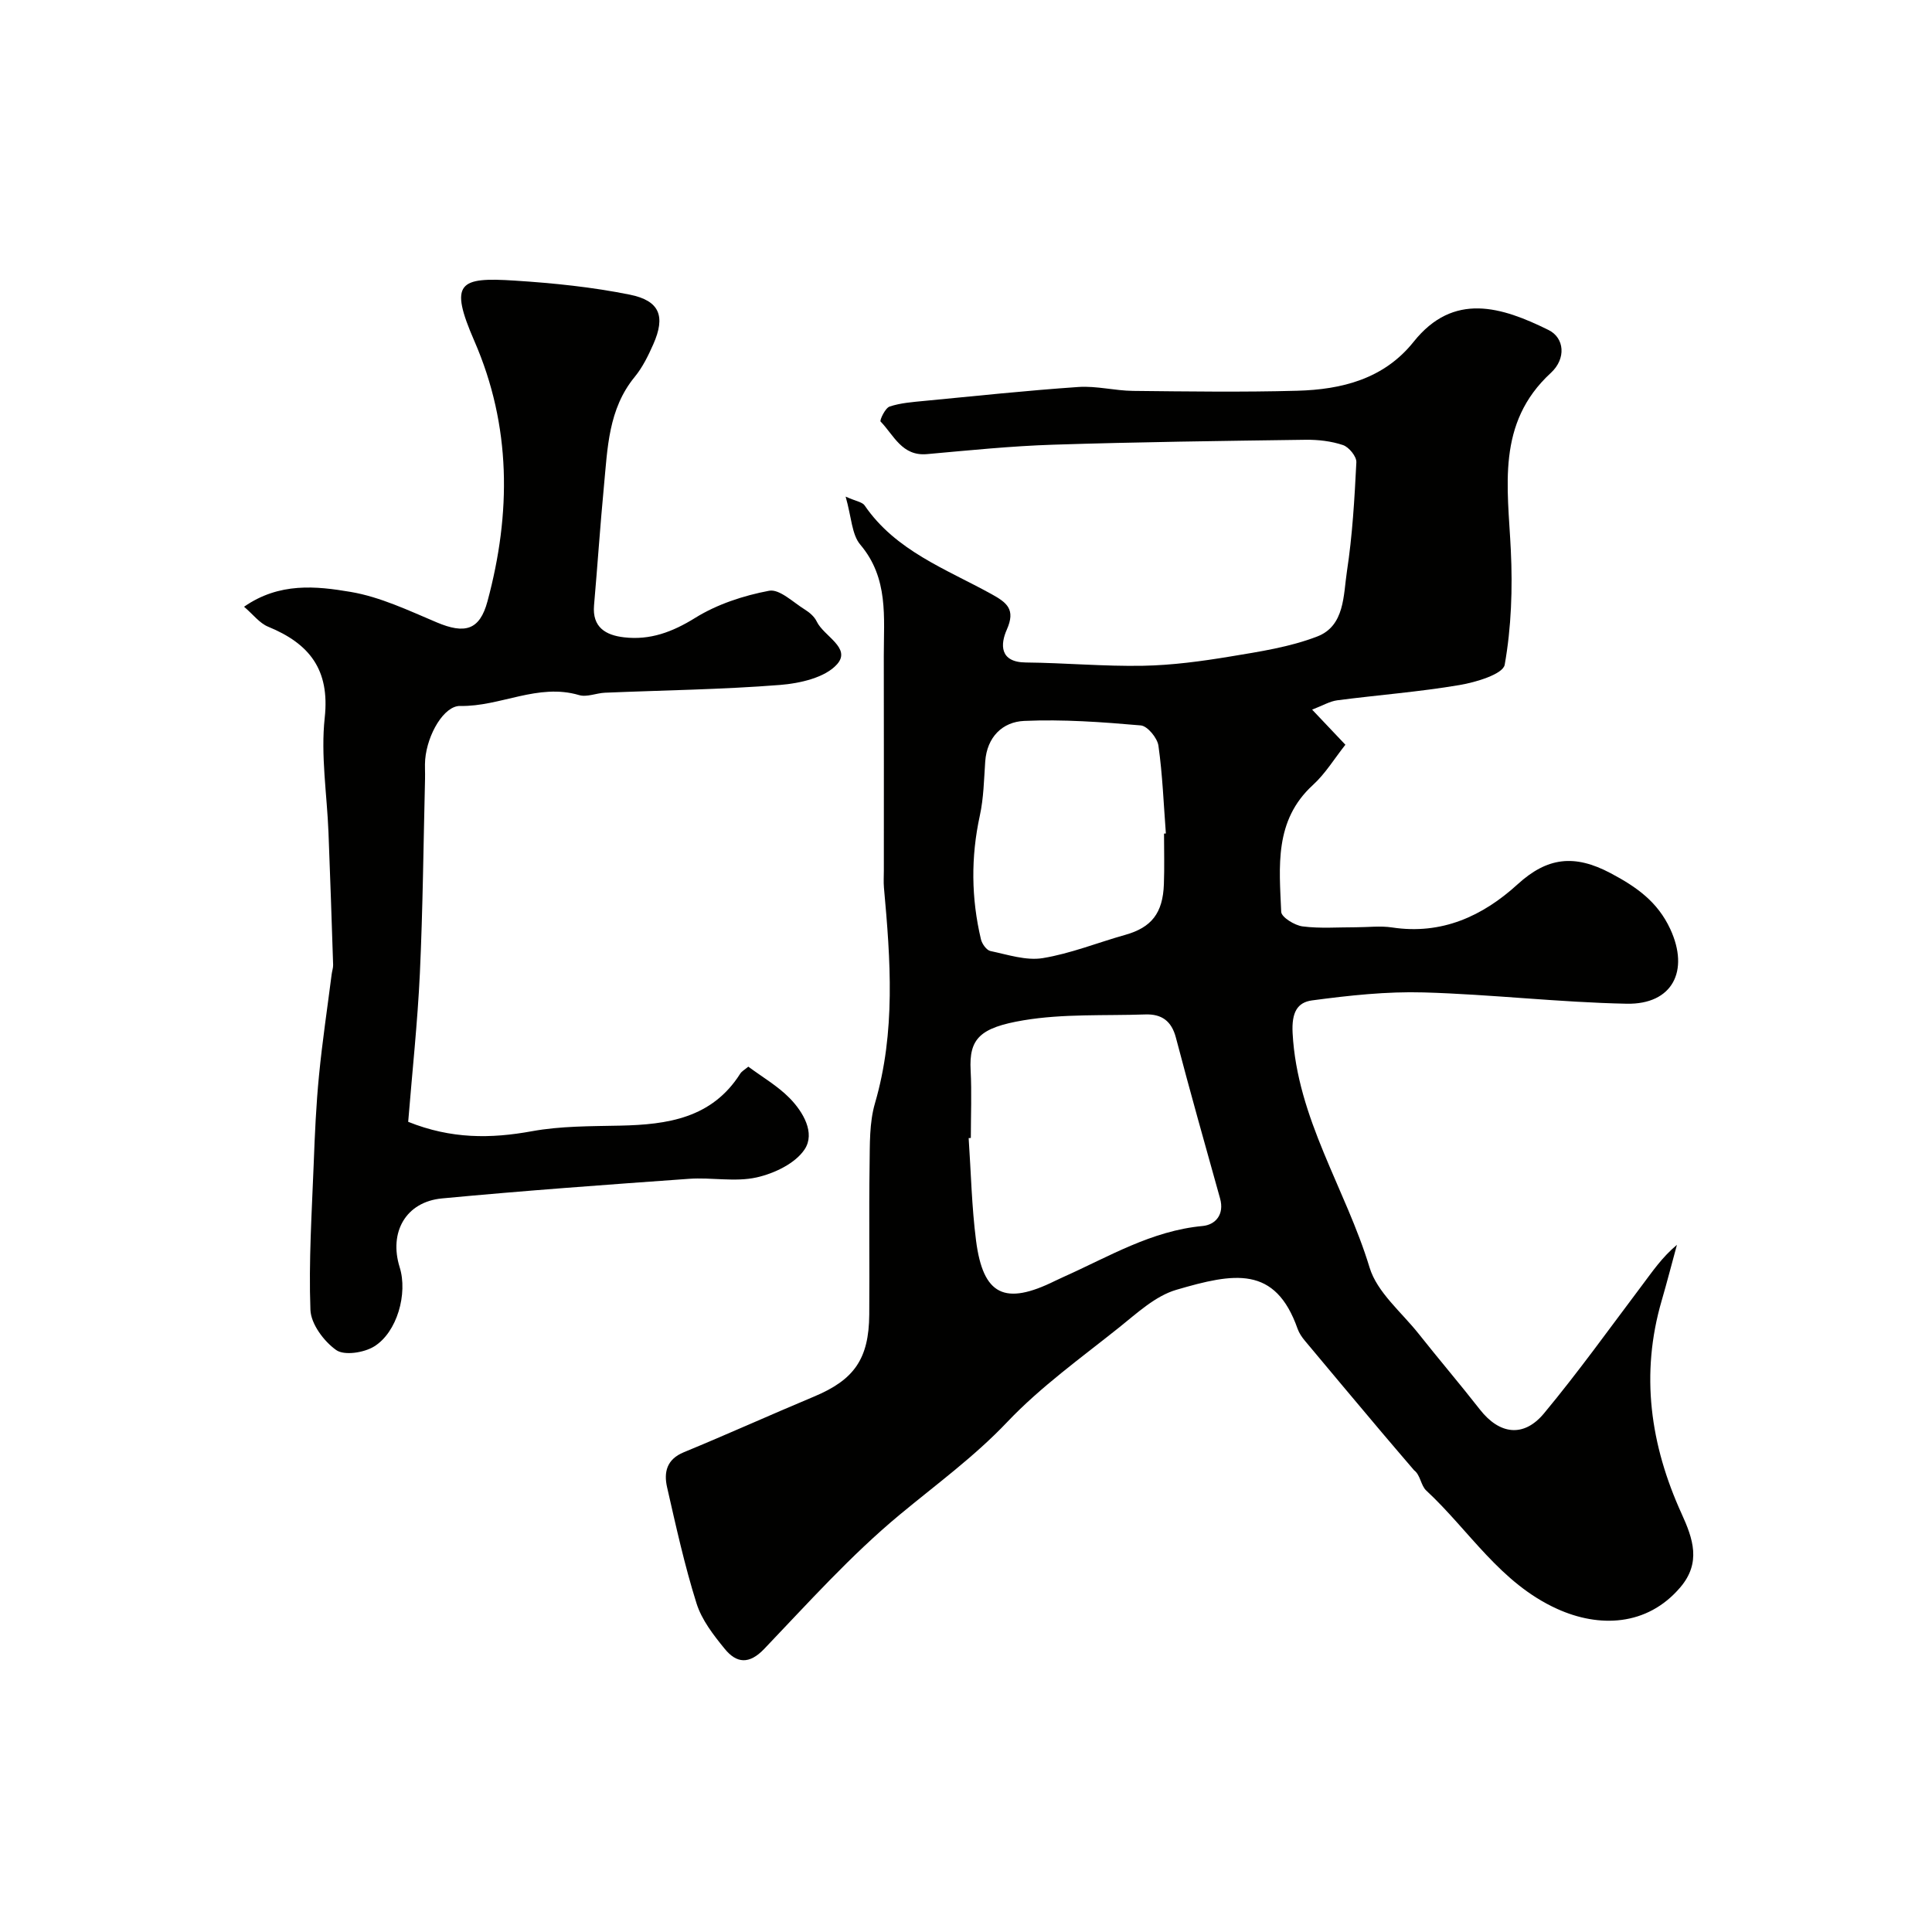 <svg enable-background="new 0 0 400 400" viewBox="0 0 400 400" xmlns="http://www.w3.org/2000/svg"><g fill="#010100"><path d="m175.08 102.82c2.2.98 3.45 1.13 3.92 1.81 6.44 9.42 16.85 13.17 26.22 18.34 3.26 1.8 5.1 3.18 3.22 7.41-1.32 2.97-1.54 6.73 3.93 6.78 8.09.08 16.19.83 24.27.68 6.04-.11 12.11-.93 18.09-1.92 6.08-1.01 12.31-1.95 18.01-4.15 5.7-2.21 5.38-8.56 6.13-13.5 1.14-7.45 1.57-15.02 1.95-22.56.06-1.19-1.53-3.14-2.76-3.56-2.43-.82-5.15-1.13-7.74-1.1-17.43.24-34.87.46-52.29 1.02-8.71.28-17.41 1.17-26.1 1.95-5.19.47-6.86-3.91-9.61-6.74-.24-.25.95-2.81 1.87-3.11 2.28-.76 4.78-.93 7.21-1.17 10.62-1.02 21.24-2.15 31.89-2.88 3.73-.25 7.52.77 11.29.81 11.33.12 22.67.28 33.99-.03 9.23-.25 17.96-2.43 24.11-10.14 8.28-10.38 18.25-7.22 27.94-2.43 3.28 1.62 3.68 5.91.47 8.87-11.35 10.44-8.91 23.62-8.29 36.72.38 7.9.11 15.97-1.27 23.71-.34 1.94-5.95 3.63-9.35 4.2-8.37 1.42-16.87 2.06-25.31 3.16-1.55.2-3.01 1.09-5.21 1.93 2.44 2.57 4.41 4.66 6.89 7.27-2.26 2.84-4.14 5.98-6.73 8.34-8.06 7.37-6.95 16.94-6.56 26.26.05 1.11 2.78 2.8 4.42 3.01 3.63.47 7.36.17 11.05.18 2.5 0 5.05-.33 7.49.04 10.27 1.56 18.75-2.34 25.99-8.94 6.14-5.6 11.75-6.27 19.25-2.3 5.44 2.88 9.74 5.95 12.35 11.57 4.02 8.67.45 15.65-9.03 15.46-14.02-.28-28-1.94-42.02-2.34-7.69-.22-15.45.63-23.1 1.65-3.09.41-4.26 2.51-4.04 6.75.93 17.73 11 32.28 15.94 48.57 1.56 5.13 6.61 9.23 10.16 13.71 4.17 5.27 8.54 10.38 12.68 15.68 4.02 5.14 9.04 5.89 13.28.78 7.1-8.55 13.59-17.61 20.28-26.49 2.14-2.84 4.13-5.8 7.23-8.39-1.05 3.84-2.04 7.7-3.15 11.52-4.46 15.26-2.36 29.92 4.11 44.13 2.38 5.21 4.09 10.15-.26 15.26-6.91 8.12-16.89 8.36-25.48 4.47-11.84-5.35-18.2-16.24-27.12-24.51-1.13-1.05-1.2-3.22-2.51-4.19-2.25-2.63-4.51-5.26-6.75-7.91-5.29-6.28-10.58-12.57-15.84-18.88-.62-.74-1.21-1.59-1.53-2.49-4.63-13.18-13.14-11.6-25.14-8.08-4.31 1.27-8.09 4.8-11.76 7.74-7.92 6.33-16.28 12.31-23.21 19.61-6.86 7.23-14.72 12.93-22.28 19.21-10.09 8.37-18.94 18.25-28.04 27.77-3.14 3.29-5.75 2.98-8.18 0-2.33-2.85-4.76-5.98-5.84-9.41-2.48-7.88-4.26-15.99-6.1-24.06-.7-3.09-.09-5.78 3.47-7.24 9.03-3.72 17.94-7.75 26.95-11.52 8.3-3.47 11.37-7.78 11.44-16.99.08-10.33-.08-20.66.07-30.99.06-4.26-.06-8.73 1.11-12.74 4.32-14.8 3.22-29.7 1.86-44.67-.1-1.16-.02-2.33-.02-3.5 0-14.83.02-29.66-.01-44.49-.01-7.98 1.02-16.04-4.85-22.99-1.79-2.09-1.83-5.7-3.05-9.96zm25.92 132.78c-.15.01-.3.02-.45.03.48 7.08.63 14.2 1.53 21.22 1.46 11.35 5.96 13.49 16.38 8.33.59-.29 1.18-.56 1.78-.83 9.33-4.17 18.18-9.54 28.75-10.52 2.64-.25 4.55-2.36 3.61-5.71-3.1-11.08-6.22-22.16-9.14-33.28-.91-3.48-2.97-4.92-6.32-4.81-8.42.29-16.98-.17-25.22 1.21-9.11 1.53-11.31 3.85-10.96 10.38.24 4.64.04 9.32.04 13.98zm40-63.01c.13-.01.25-.02.38-.03-.46-6.07-.69-12.17-1.54-18.18-.23-1.6-2.27-4.07-3.65-4.19-8.03-.7-16.13-1.29-24.16-.93-4.45.2-7.69 3.31-8.05 8.4-.26 3.75-.32 7.57-1.12 11.22-1.87 8.58-1.78 17.09.23 25.58.22.95 1.16 2.27 1.97 2.44 3.58.75 7.38 2.03 10.83 1.47 5.8-.95 11.39-3.22 17.09-4.82 5.4-1.52 7.78-4.47 7.99-10.49.13-3.48.03-6.98.03-10.47z"/><path d="m84.51 232.26c8.92 3.58 17.1 3.5 25.61 1.95 5.96-1.09 12.17-1.03 18.27-1.16 9.79-.21 19-1.52 24.86-10.75.33-.53.97-.86 1.68-1.46 2.91 2.16 6.07 3.99 8.54 6.5 2.82 2.87 5.36 7.23 3.12 10.62-1.94 2.93-6.32 5.01-9.98 5.82-4.45.98-9.3-.05-13.94.28-17.06 1.22-34.13 2.45-51.16 4.06-7.49.71-11.03 7-8.76 14.26 1.7 5.41-.51 13.47-5.32 16.41-2.1 1.28-6.16 1.91-7.83.72-2.54-1.8-5.22-5.39-5.33-8.31-.37-10.07.29-20.19.68-30.28.23-6.1.5-12.22 1.1-18.29.68-7 1.73-13.96 2.62-20.94.08-.65.32-1.3.3-1.94-.3-9.13-.6-18.26-.96-27.38-.31-7.93-1.63-15.97-.78-23.77 1.09-9.99-3.19-15.35-11.72-18.85-1.78-.73-3.11-2.54-4.98-4.13 7.3-5.09 14.94-4.28 22.08-3.07 6.12 1.04 12 3.85 17.8 6.3 5.84 2.47 8.91 1.64 10.52-4.36 4.91-18.22 4.95-36.27-2.72-53.89-5.3-12.16-3.14-13.25 8.4-12.5 7.97.51 15.99 1.33 23.81 2.91 6.21 1.26 7.38 4.5 4.85 10.24-1.05 2.37-2.23 4.8-3.86 6.78-5.48 6.68-5.62 14.78-6.38 22.71-.78 8.18-1.32 16.38-2.04 24.57-.41 4.61 2.48 6.21 6.21 6.64 5.39.63 10.01-1.09 14.74-4.03 4.54-2.82 10-4.61 15.29-5.61 2.16-.41 4.99 2.4 7.42 3.9.97.6 1.97 1.47 2.44 2.46 1.47 3.07 7.21 5.45 4.23 8.84-2.46 2.79-7.69 3.97-11.81 4.3-12.06.95-24.18 1.1-36.27 1.61-1.8.08-3.75.97-5.35.49-8.54-2.52-16.31 2.42-24.61 2.25-3.33-.07-6.8 5.83-7.25 11.08-.11 1.32.01 2.66-.03 4-.33 13.43-.45 26.87-1.07 40.29-.48 10.19-1.58 20.35-2.42 30.73z"/></g></svg>